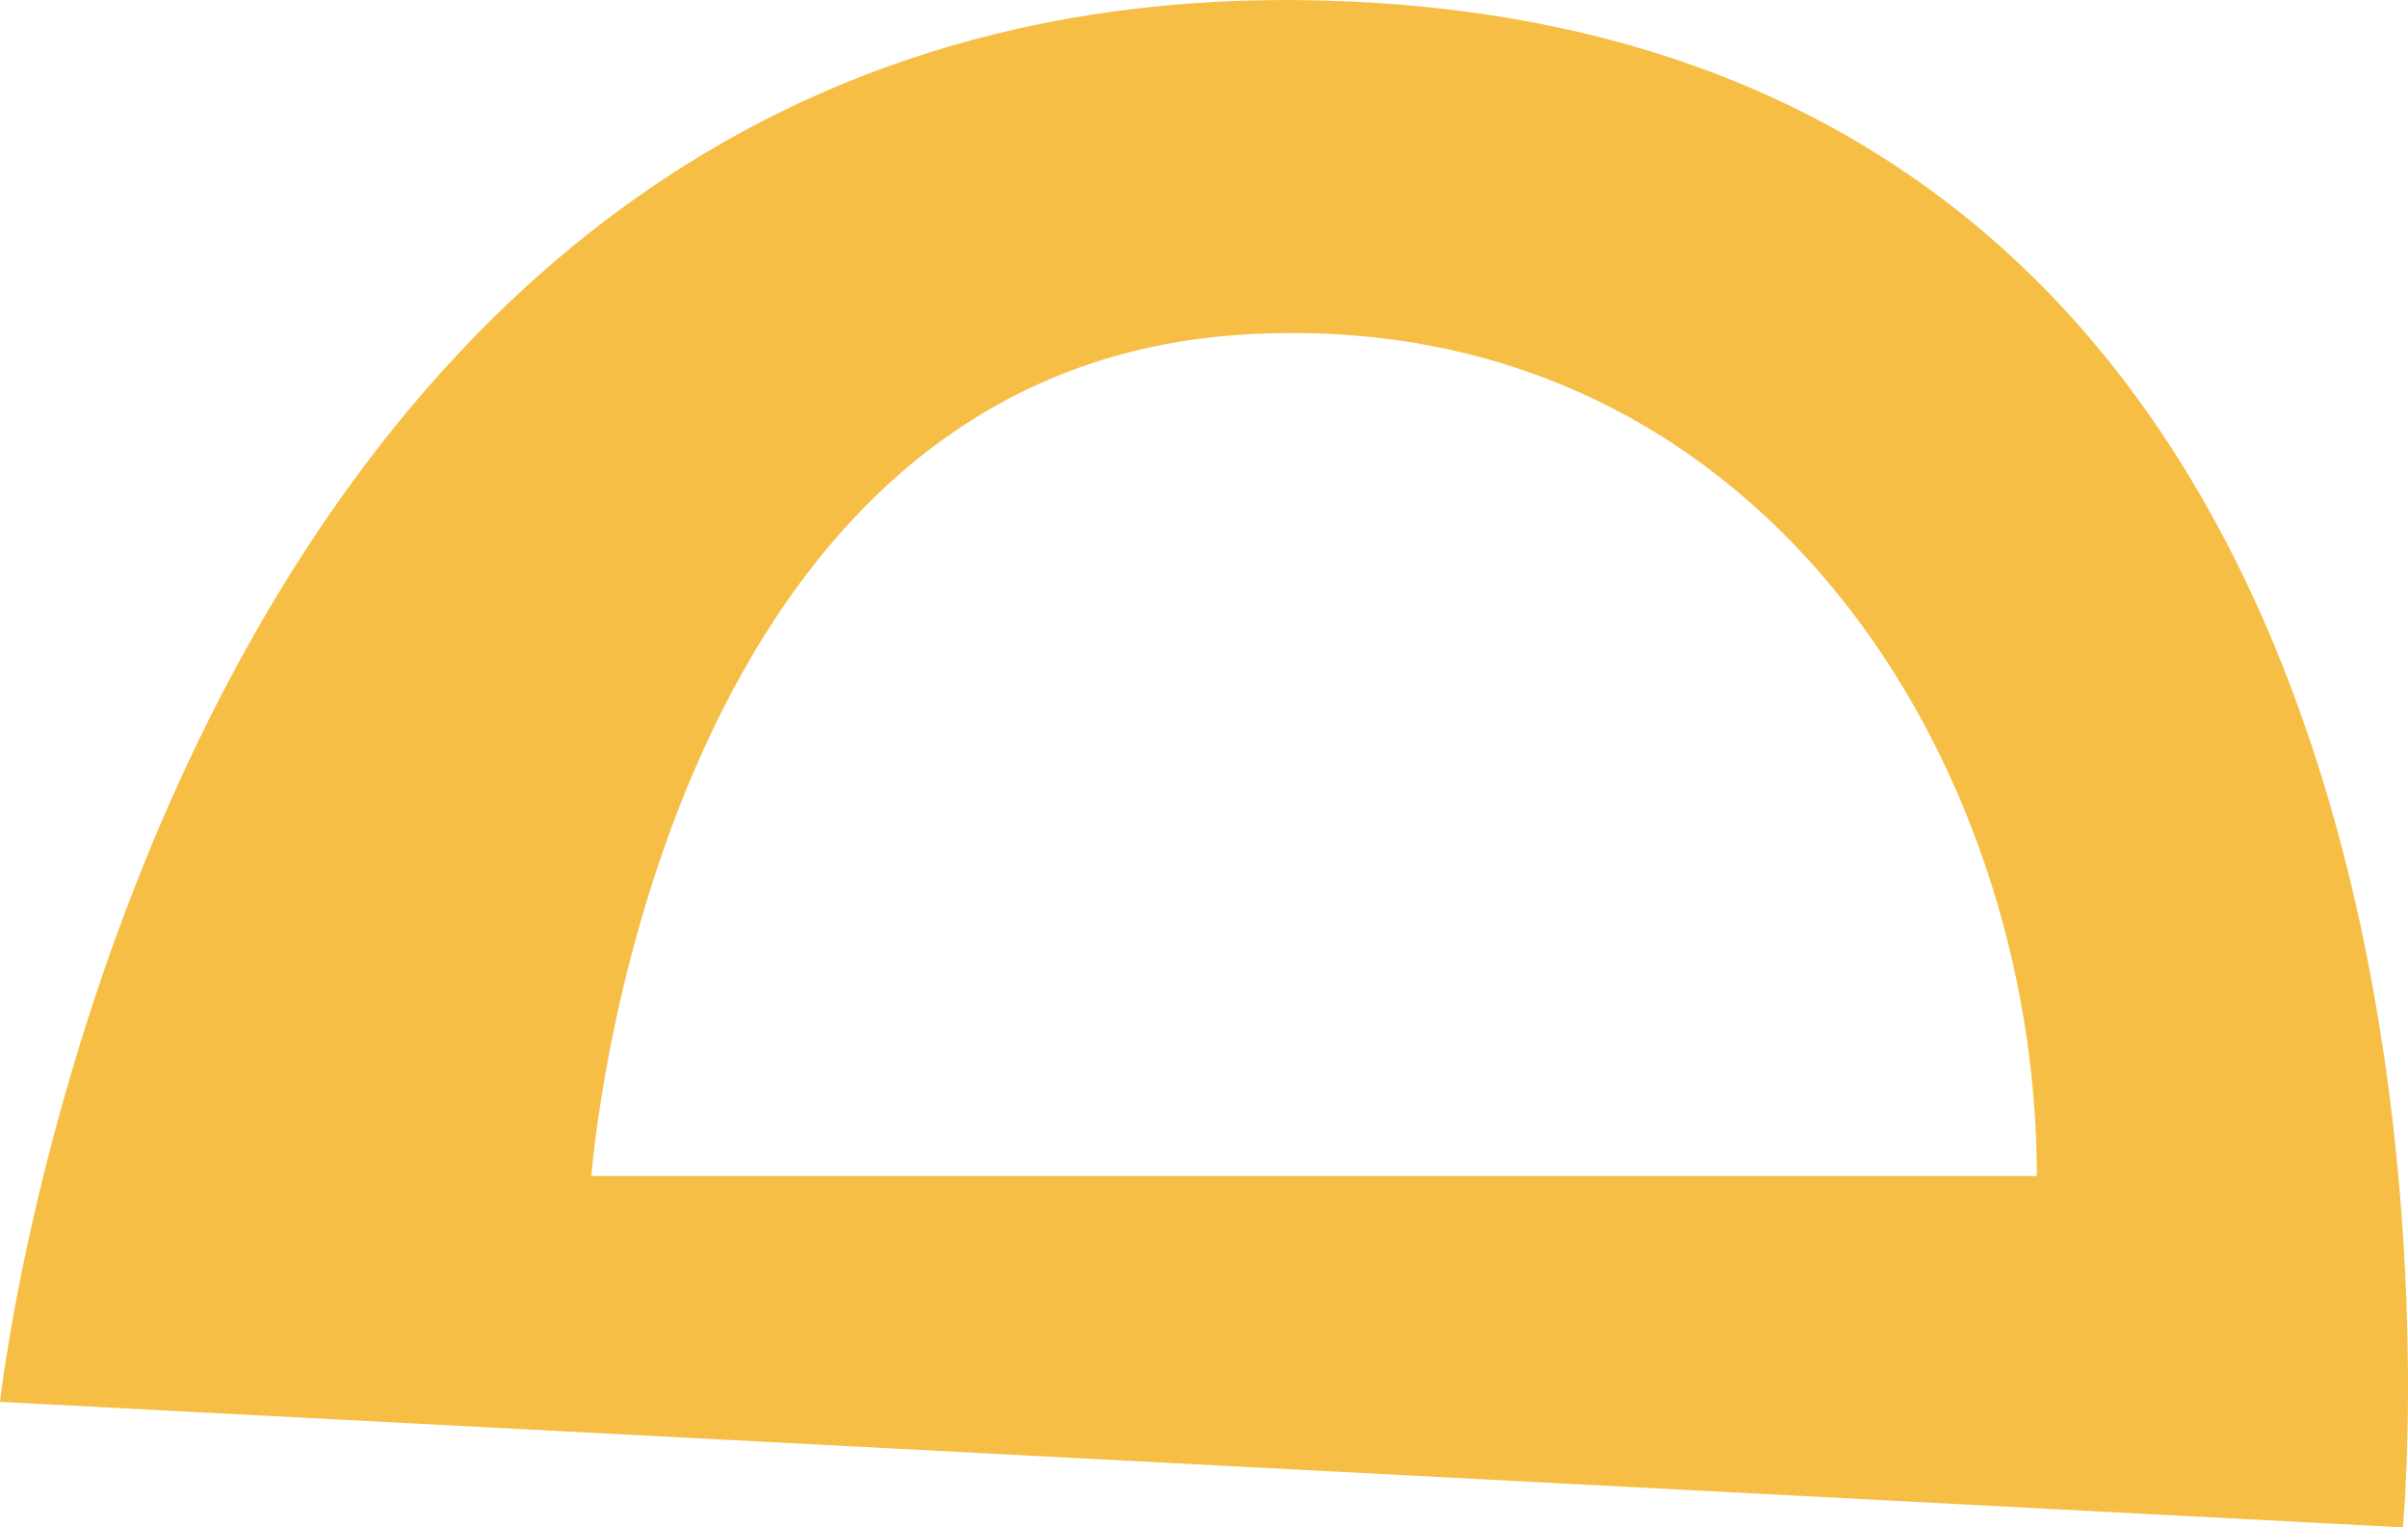 <?xml version="1.0" encoding="UTF-8"?> <svg xmlns="http://www.w3.org/2000/svg" width="82" height="52" viewBox="0 0 82 52" fill="none"><path d="M46.026 0.053C5.431 -1.834 0 47.728 0 47.728L81.825 52C81.825 52 86.621 1.939 46.026 0.053ZM20.14 40.04C20.14 40.04 22.136 12.592 42.389 11.387C59.818 10.356 69.361 25.868 69.361 40.04H20.14Z" fill="#F6BE44"></path></svg> 